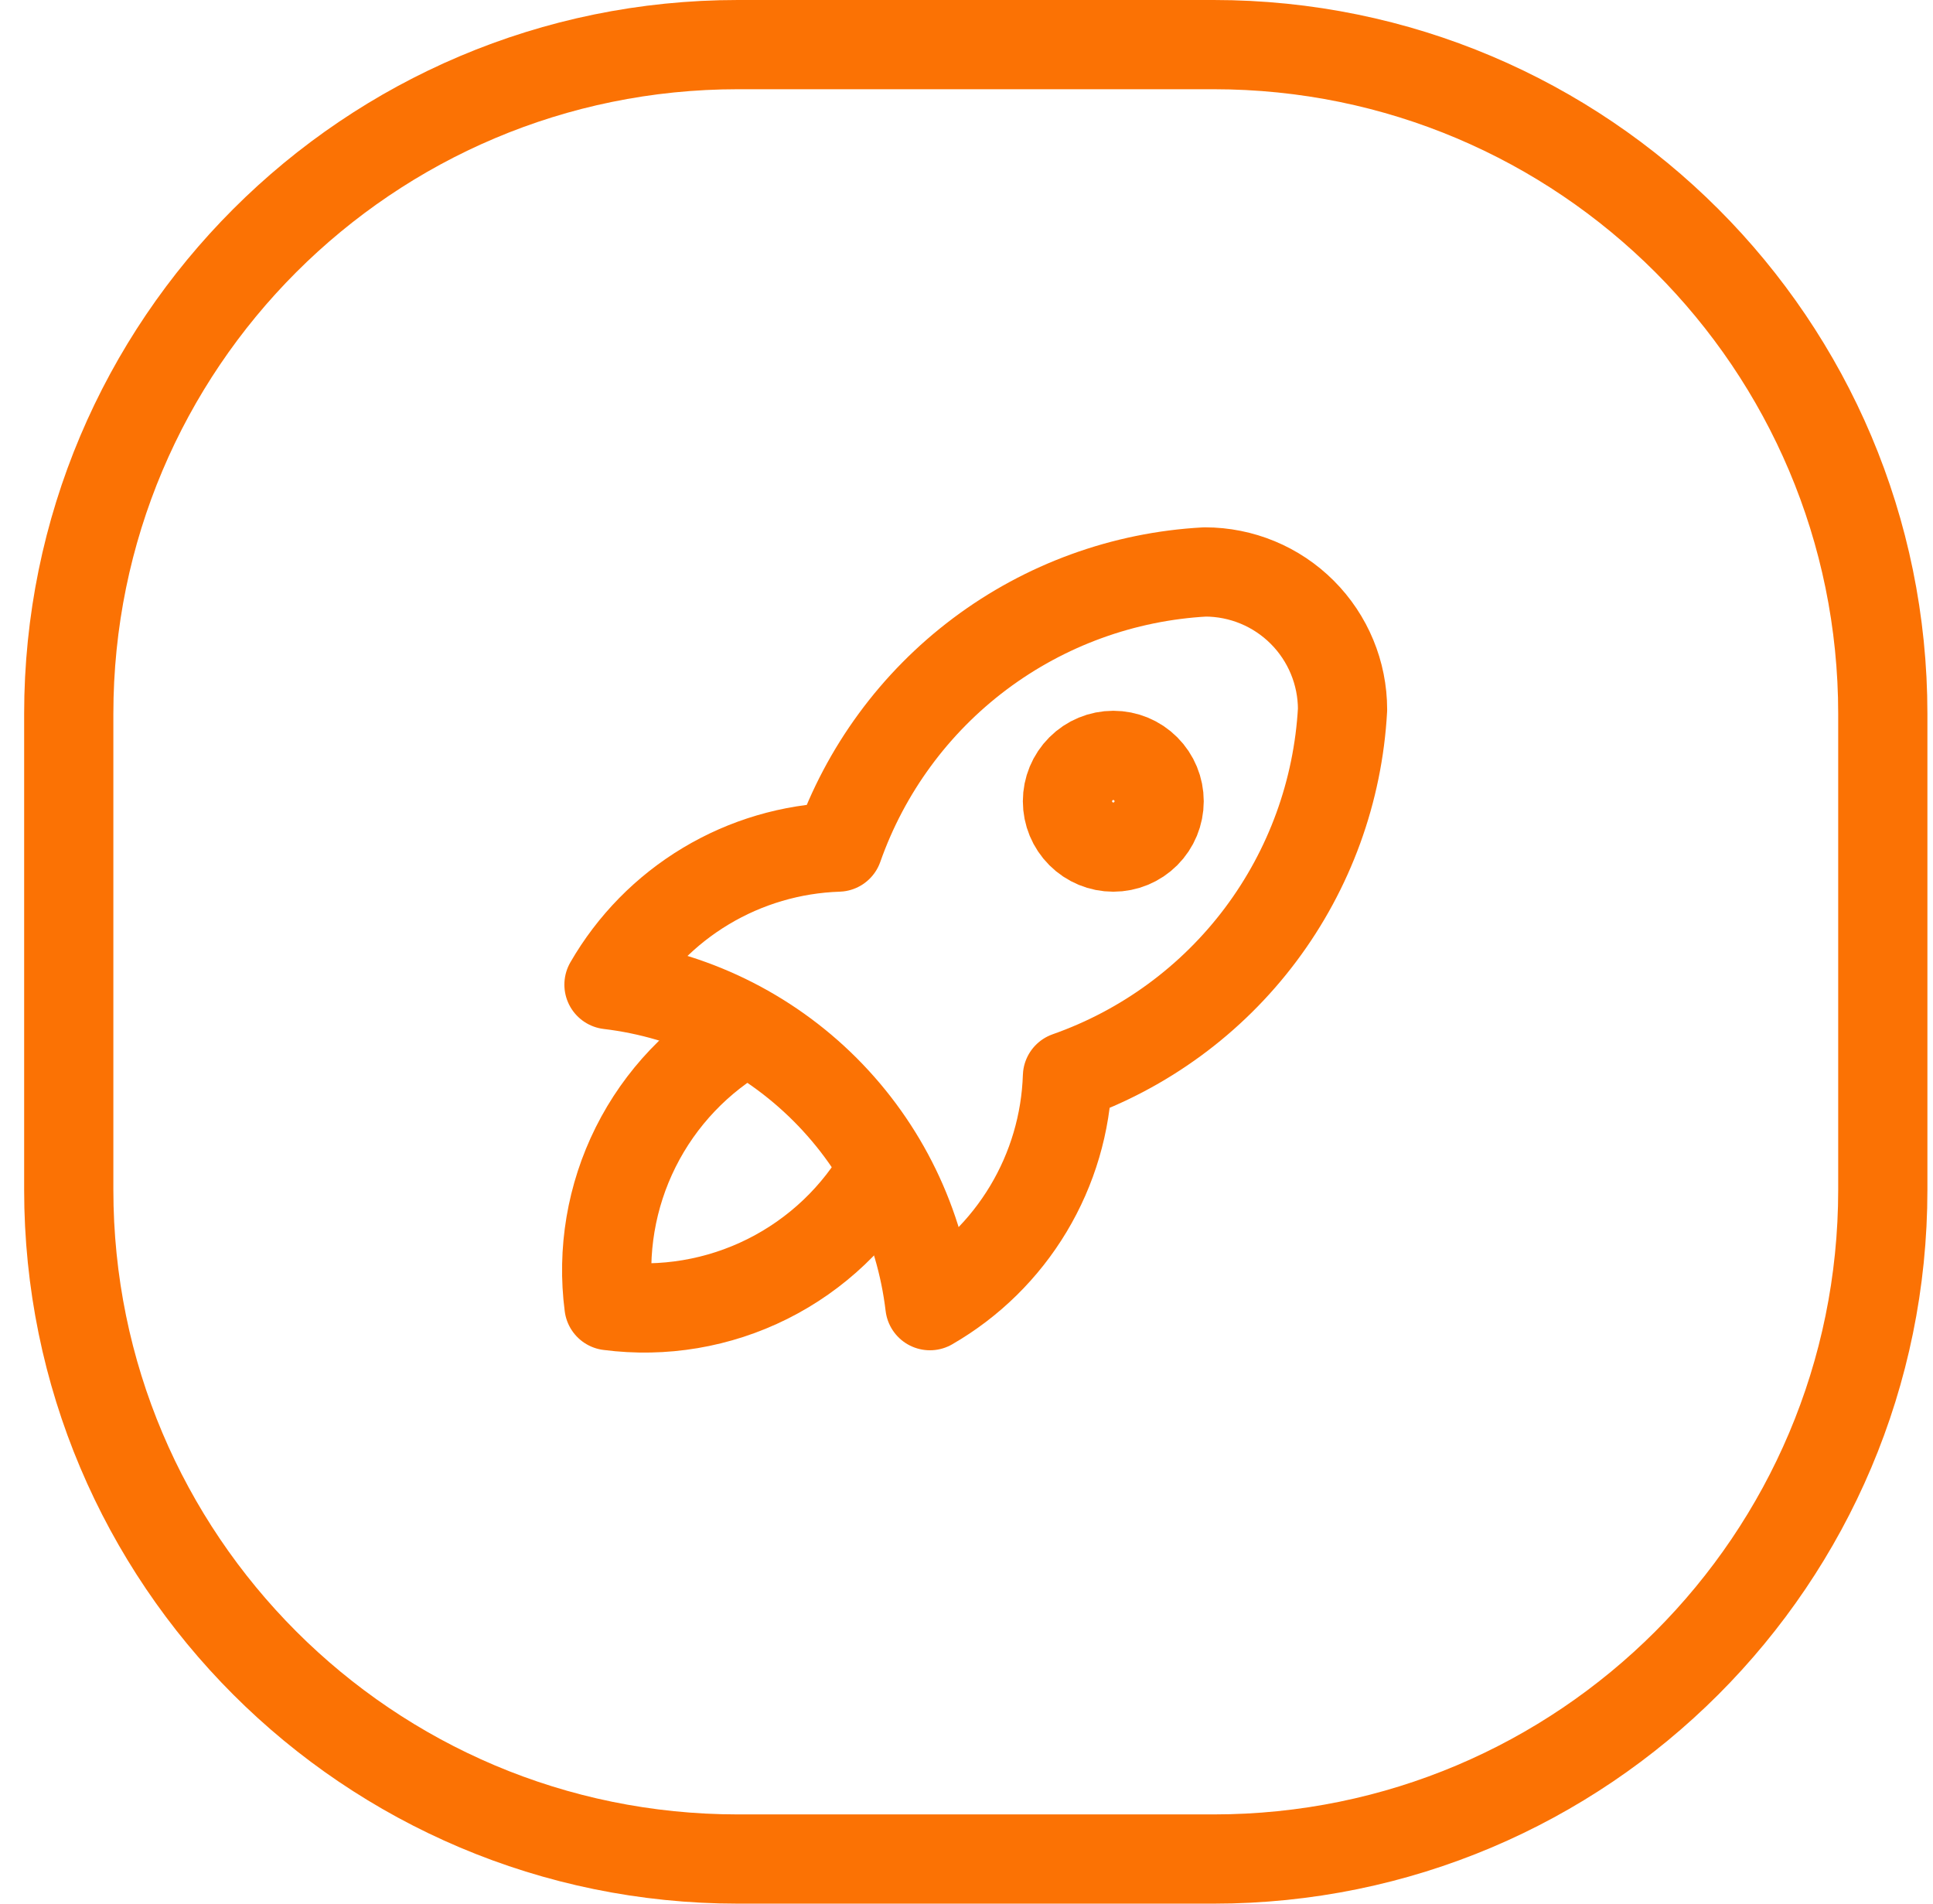 <svg xmlns="http://www.w3.org/2000/svg" width="65" height="64" viewBox="0 0 65 64" fill="none"><g clip-path="url(#clip0_95_21)"><path d="M40.812 1.5H24.811C12.385 1.5 2.312 11.574 2.312 24V40C2.312 52.426 12.385 62.5 24.811 62.5H40.812C53.238 62.5 63.312 52.426 63.312 40V24C63.312 11.574 53.238 1.5 40.812 1.5Z" stroke="#FB7204" stroke-width="3"></path><path d="M20.478 33.104C23.227 33.431 25.786 34.673 27.744 36.63C29.701 38.588 30.943 41.147 31.27 43.896C32.632 43.11 33.772 41.99 34.581 40.641C35.391 39.292 35.843 37.759 35.895 36.187C38.483 35.277 40.744 33.619 42.39 31.424C44.037 29.228 44.995 26.594 45.145 23.854C45.145 22.627 44.657 21.451 43.79 20.584C42.923 19.716 41.746 19.229 40.52 19.229C37.78 19.378 35.145 20.337 32.95 21.983C30.755 23.63 29.097 25.89 28.186 28.479C26.614 28.531 25.081 28.983 23.733 29.792C22.384 30.601 21.264 31.741 20.478 33.104Z" stroke="#FB7204" stroke-width="3" stroke-linecap="round" stroke-linejoin="round"></path><path d="M25.103 34.646C23.499 35.552 22.201 36.916 21.377 38.564C20.553 40.212 20.24 42.069 20.478 43.896C22.305 44.134 24.162 43.821 25.81 42.997C27.458 42.173 28.823 40.876 29.728 39.271" stroke="#FB7204" stroke-width="3" stroke-linecap="round" stroke-linejoin="round"></path><path d="M35.895 26.938C35.895 27.346 36.057 27.739 36.347 28.028C36.636 28.317 37.028 28.479 37.437 28.479C37.846 28.479 38.238 28.317 38.527 28.028C38.816 27.739 38.978 27.346 38.978 26.938C38.978 26.529 38.816 26.137 38.527 25.848C38.238 25.558 37.846 25.396 37.437 25.396C37.028 25.396 36.636 25.558 36.347 25.848C36.057 26.137 35.895 26.529 35.895 26.938Z" stroke="#FB7204" stroke-width="3" stroke-linecap="round" stroke-linejoin="round"></path></g><defs><clipPath id="clip0_95_21"><rect width="65" height="64" fill="white"></rect></clipPath></defs></svg>